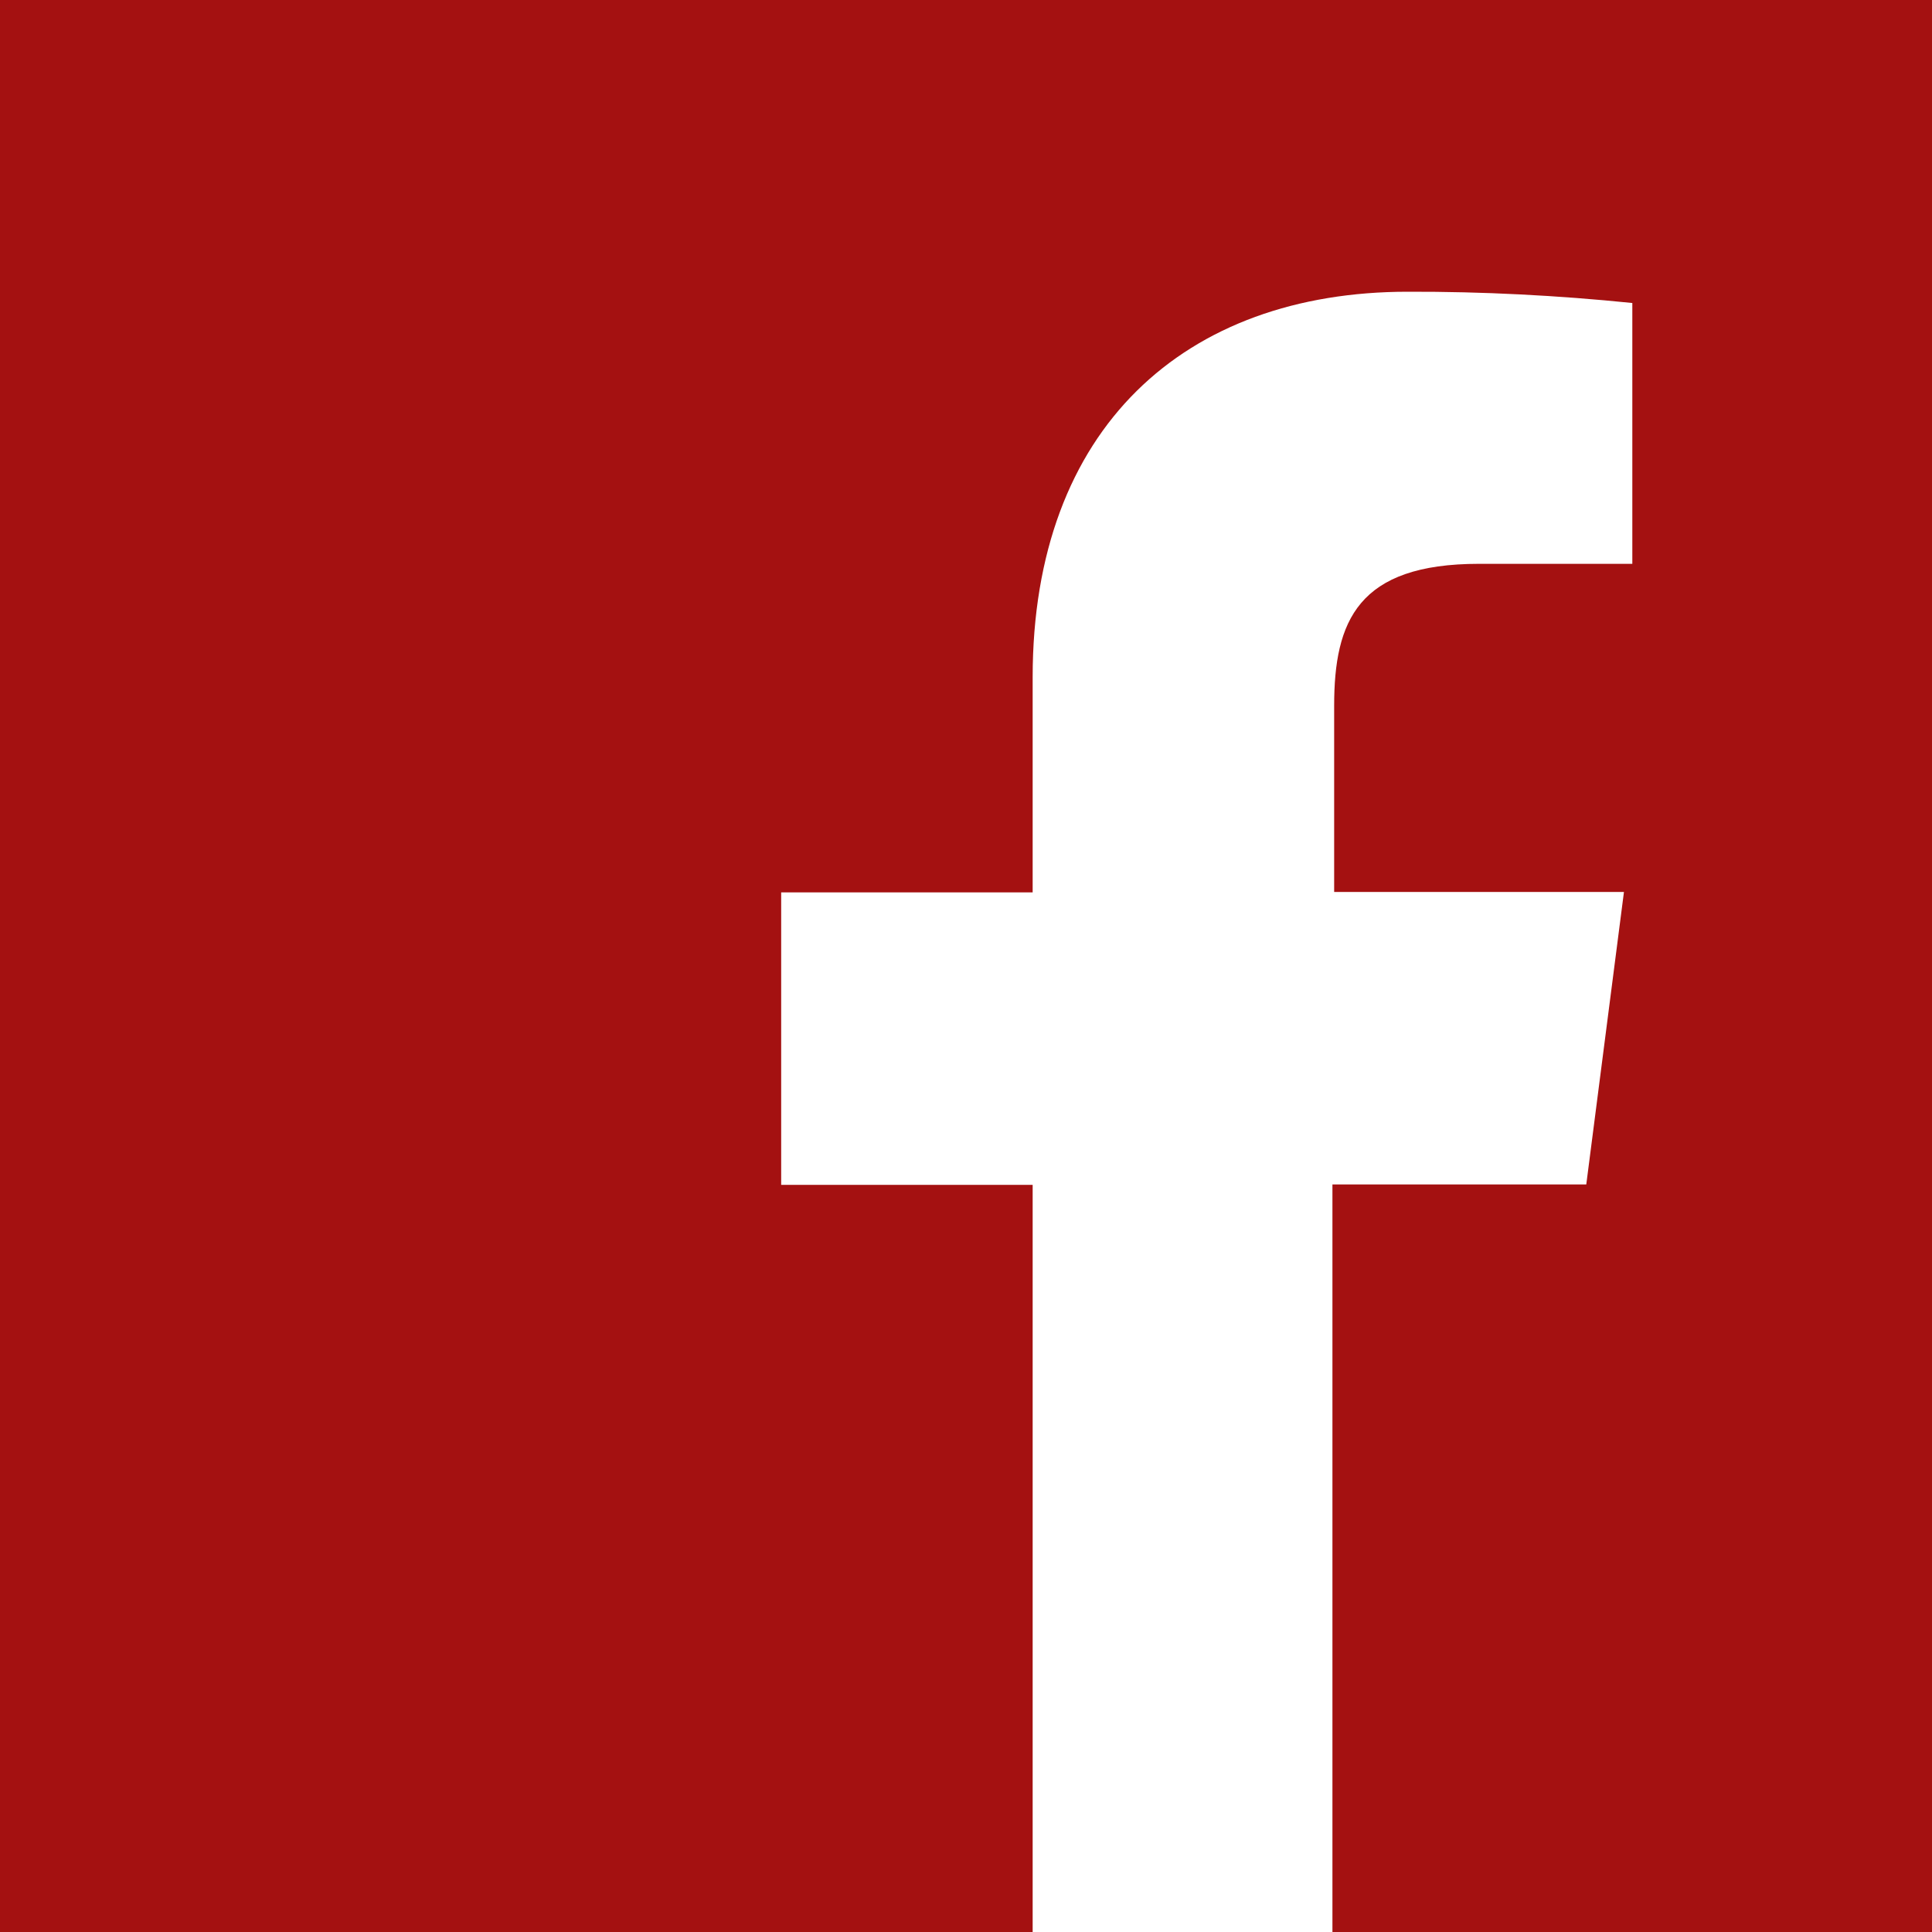 <svg width="36" height="36" viewBox="0 0 36 36" fill="none" xmlns="http://www.w3.org/2000/svg">
<path d="M36 0H0V36H19.242V22.078H14.556V16.628H19.242V12.618C19.242 7.97 22.084 5.436 26.232 5.436C27.63 5.432 29.026 5.504 30.416 5.646V10.506H27.56C25.3 10.506 24.86 11.574 24.86 13.15V16.62H30.26L29.558 22.07H24.828V36H36V0Z" fill="#A41111"/>
</svg>
